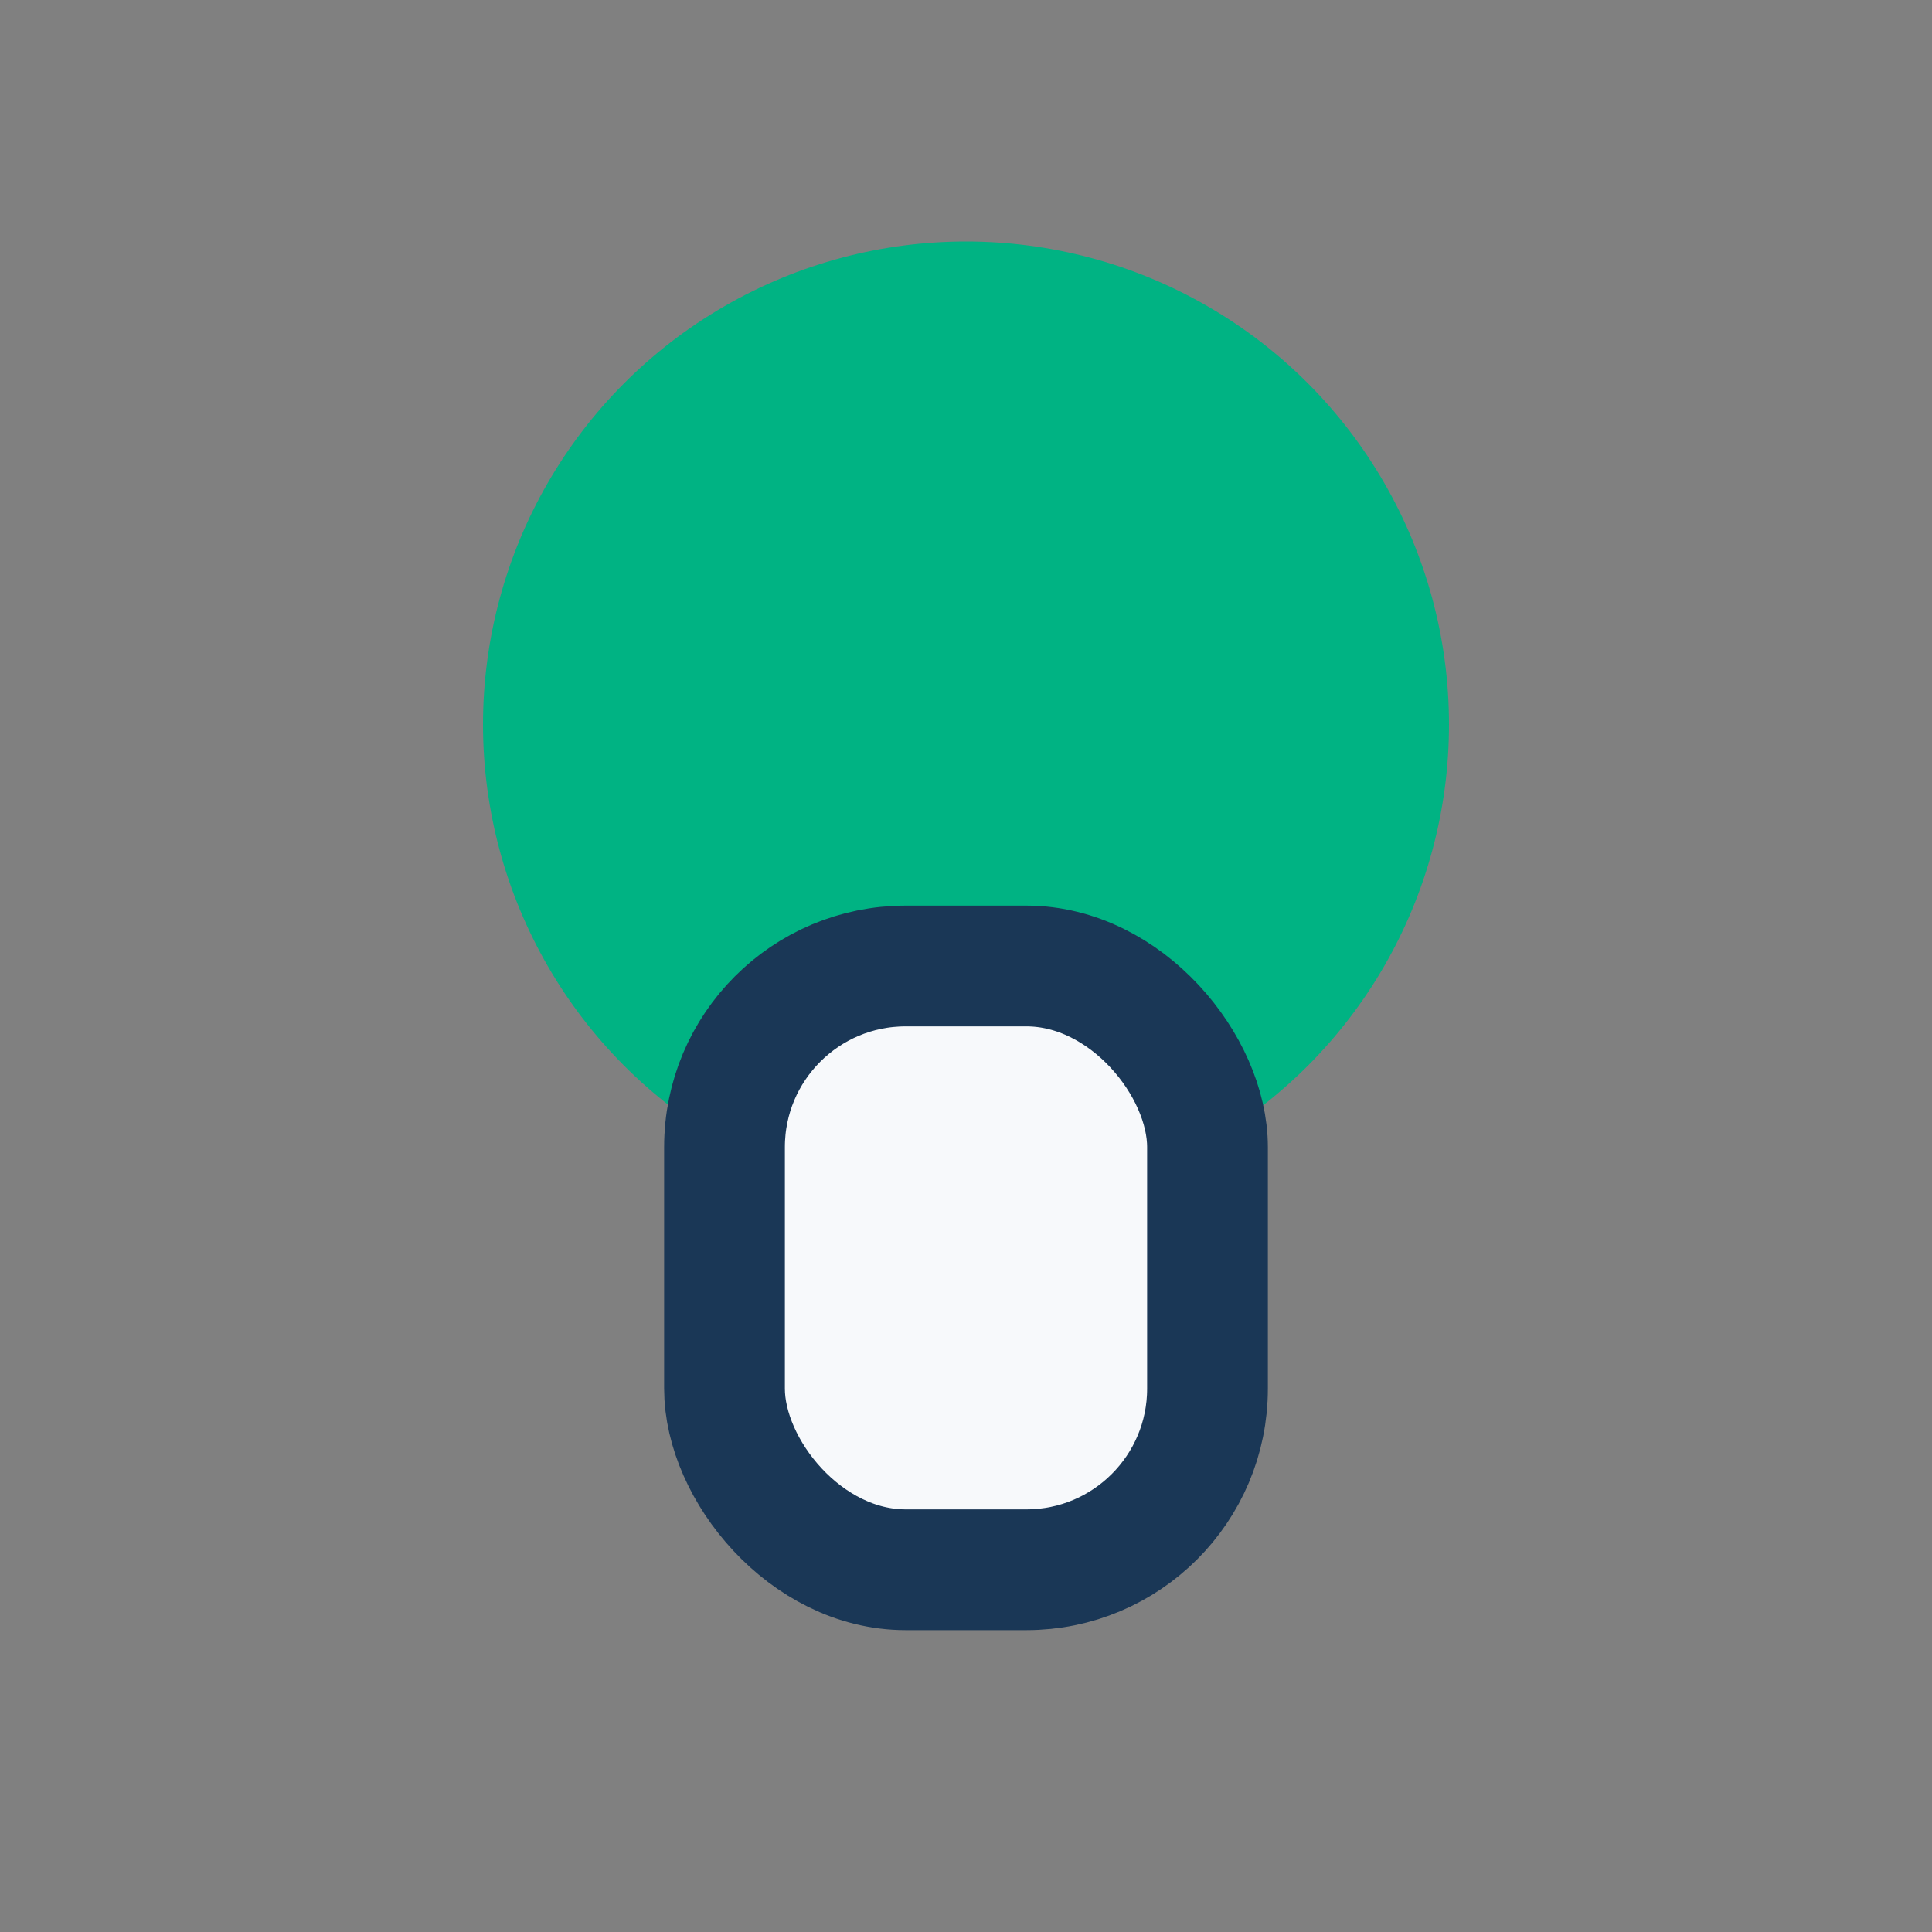 <?xml version="1.0" encoding="UTF-8"?>
<svg xmlns="http://www.w3.org/2000/svg" width="32" height="32" viewBox="0 0 32 32"><rect x="0" y="0" width="32" height="32" fill="#808080" stroke="none"/><circle cx="16" cy="12" r="8" fill="#00B383"/><rect x="12" y="16" width="8" height="10" rx="3" fill="#F7F9FB" stroke="#1A3756" stroke-width="2"/></svg>